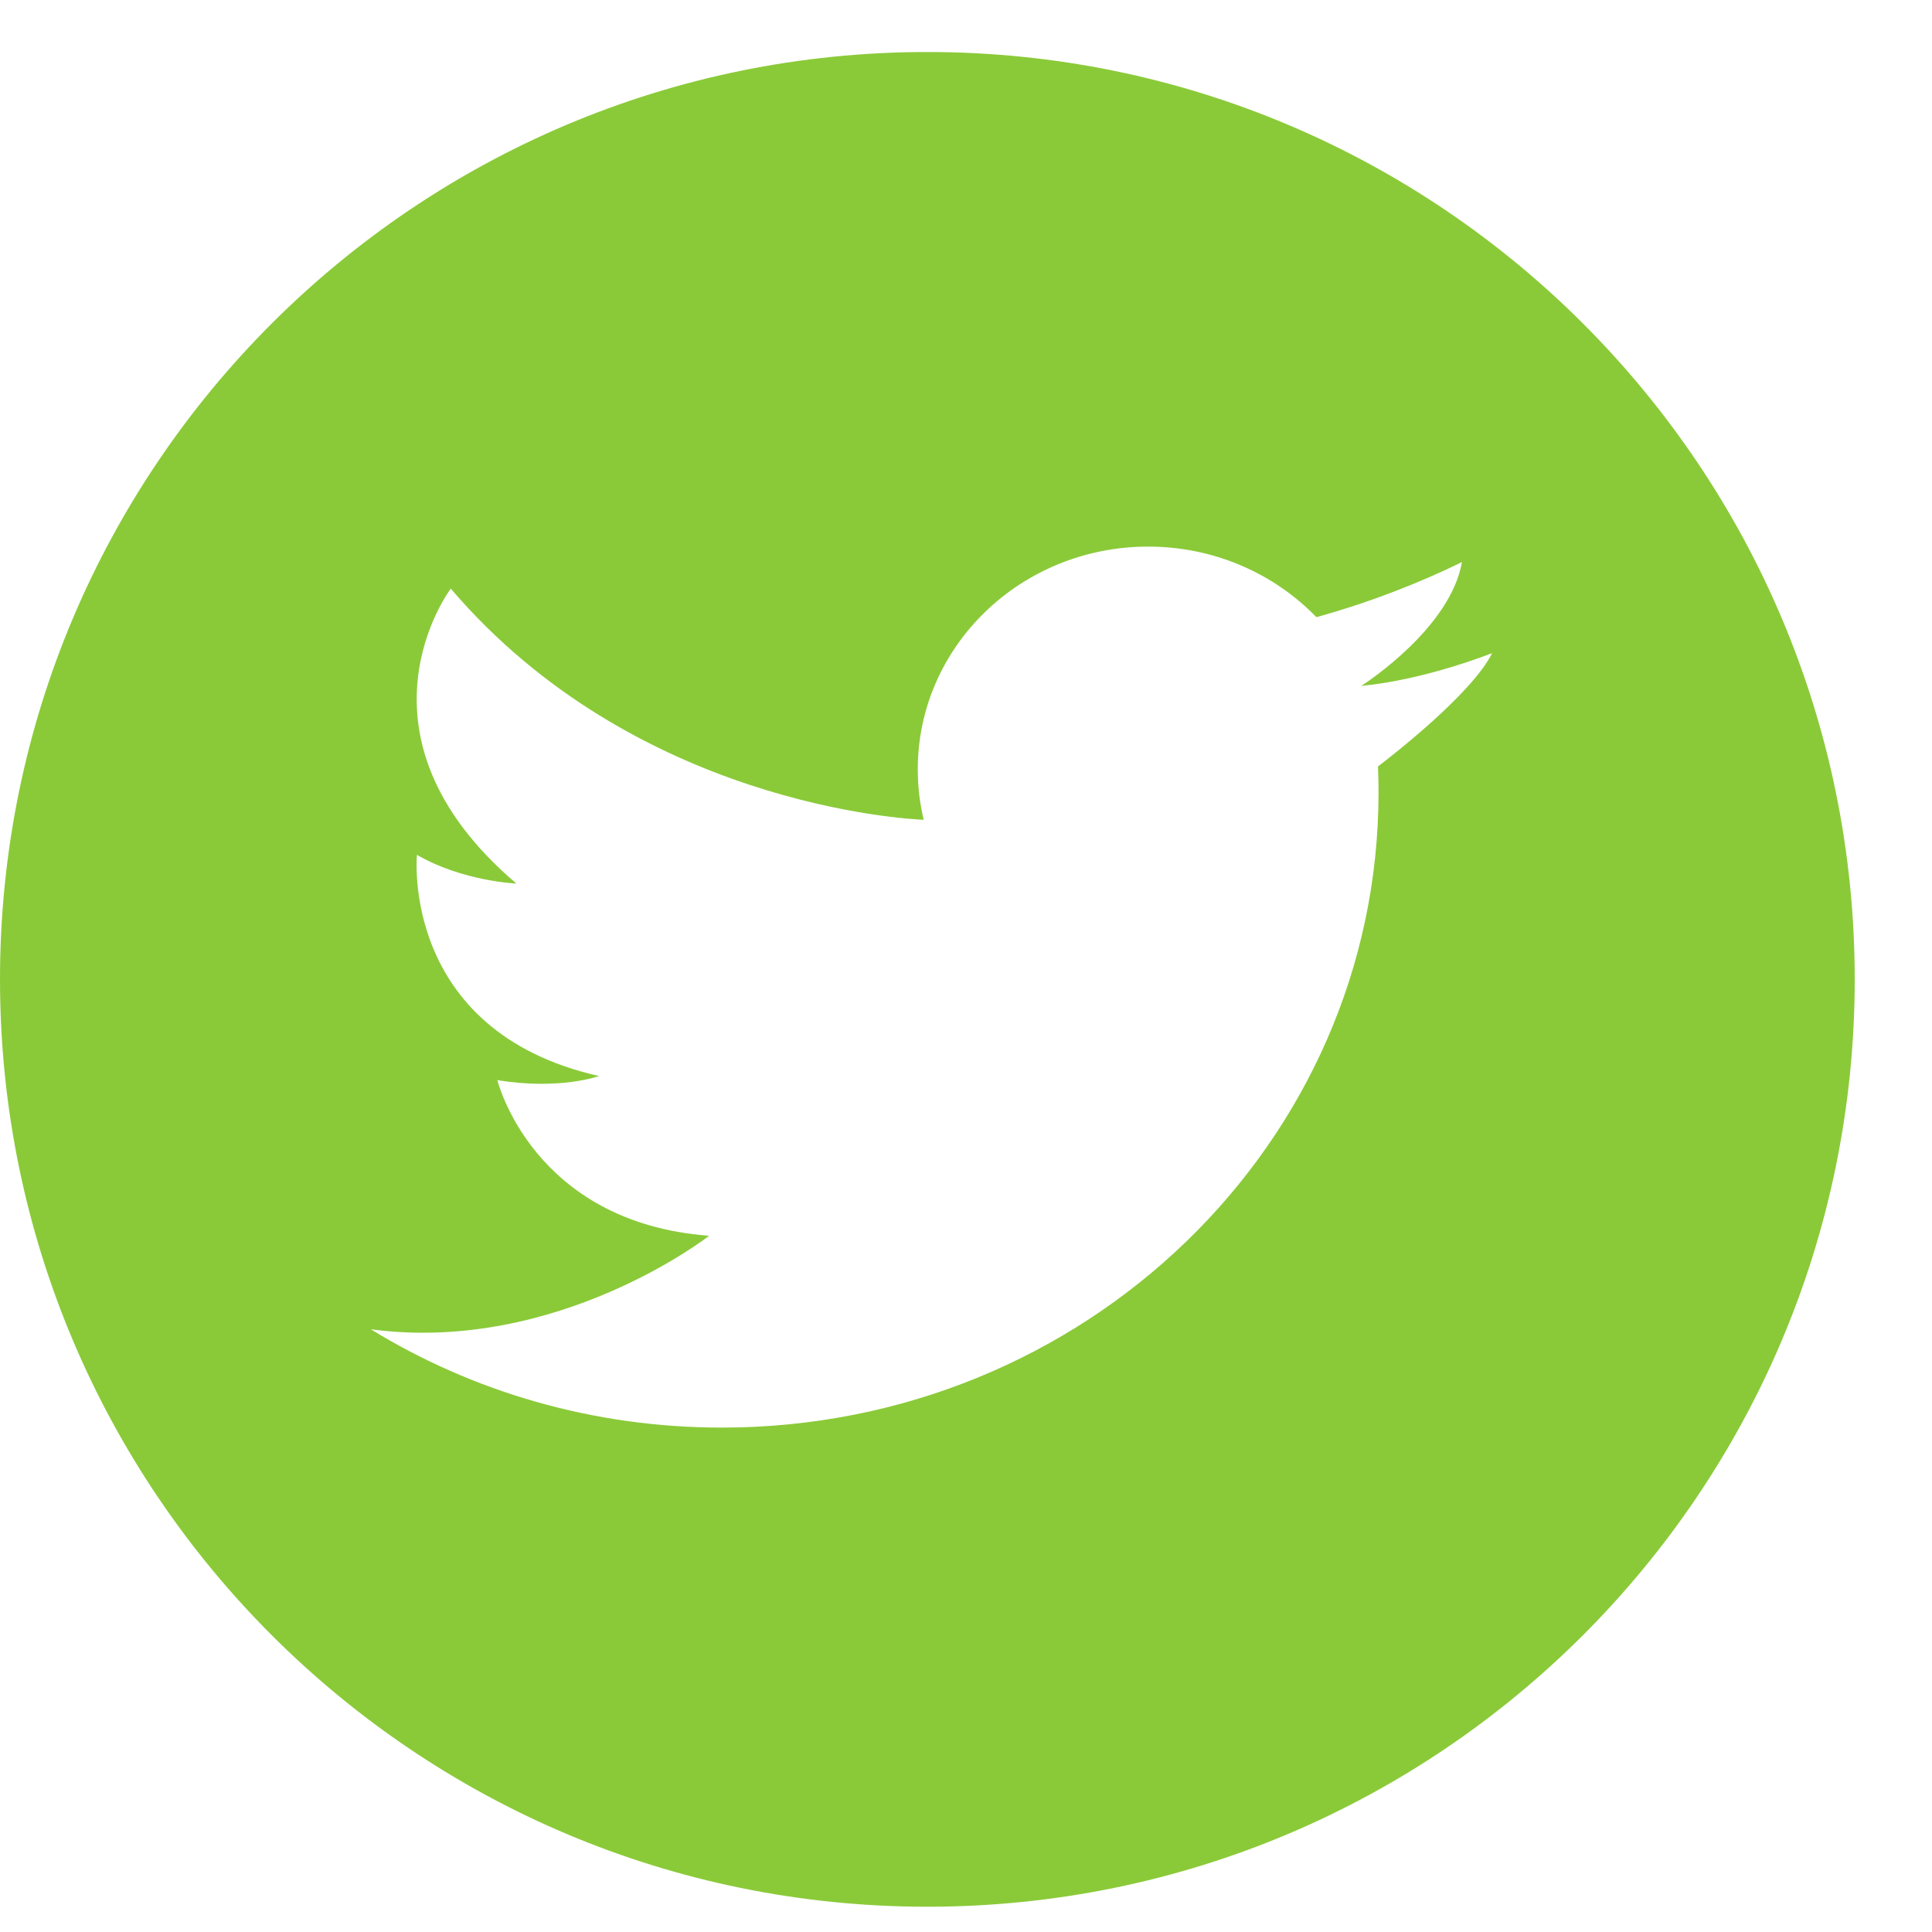 <?xml version="1.0" encoding="UTF-8"?> <svg xmlns="http://www.w3.org/2000/svg" width="25" height="25" viewBox="0 0 25 25" fill="none"><path fill-rule="evenodd" clip-rule="evenodd" d="M12 24.673C18.627 24.673 24 19.3 24 12.673C24 6.045 18.627 0.673 12 0.673C5.373 0.673 0 6.045 0 12.673C0 19.3 5.373 24.673 12 24.673ZM9.341 18.473C7.671 18.473 6.113 18.007 4.799 17.201C7.216 17.523 9.176 15.991 9.176 15.991C6.888 15.819 6.436 13.977 6.436 13.977C7.244 14.109 7.751 13.924 7.751 13.924C5.176 13.341 5.395 11.062 5.395 11.062C5.991 11.406 6.682 11.433 6.682 11.433C4.408 9.498 5.833 7.617 5.833 7.617C8.218 10.409 11.723 10.599 11.953 10.608C11.902 10.399 11.876 10.18 11.876 9.955C11.876 8.364 13.21 7.073 14.857 7.073C15.716 7.073 16.489 7.424 17.034 7.986C17.184 7.945 17.331 7.9 17.47 7.856C18.315 7.583 18.918 7.272 18.918 7.272C18.772 8.115 17.697 8.823 17.62 8.872C17.618 8.874 17.616 8.875 17.616 8.875L17.621 8.875C18.456 8.794 19.308 8.451 19.308 8.451C19.051 8.975 18.001 9.788 17.831 9.918C17.836 10.03 17.838 10.142 17.838 10.255C17.838 14.794 14.034 18.473 9.341 18.473Z" fill="#8ACA38"></path></svg> 